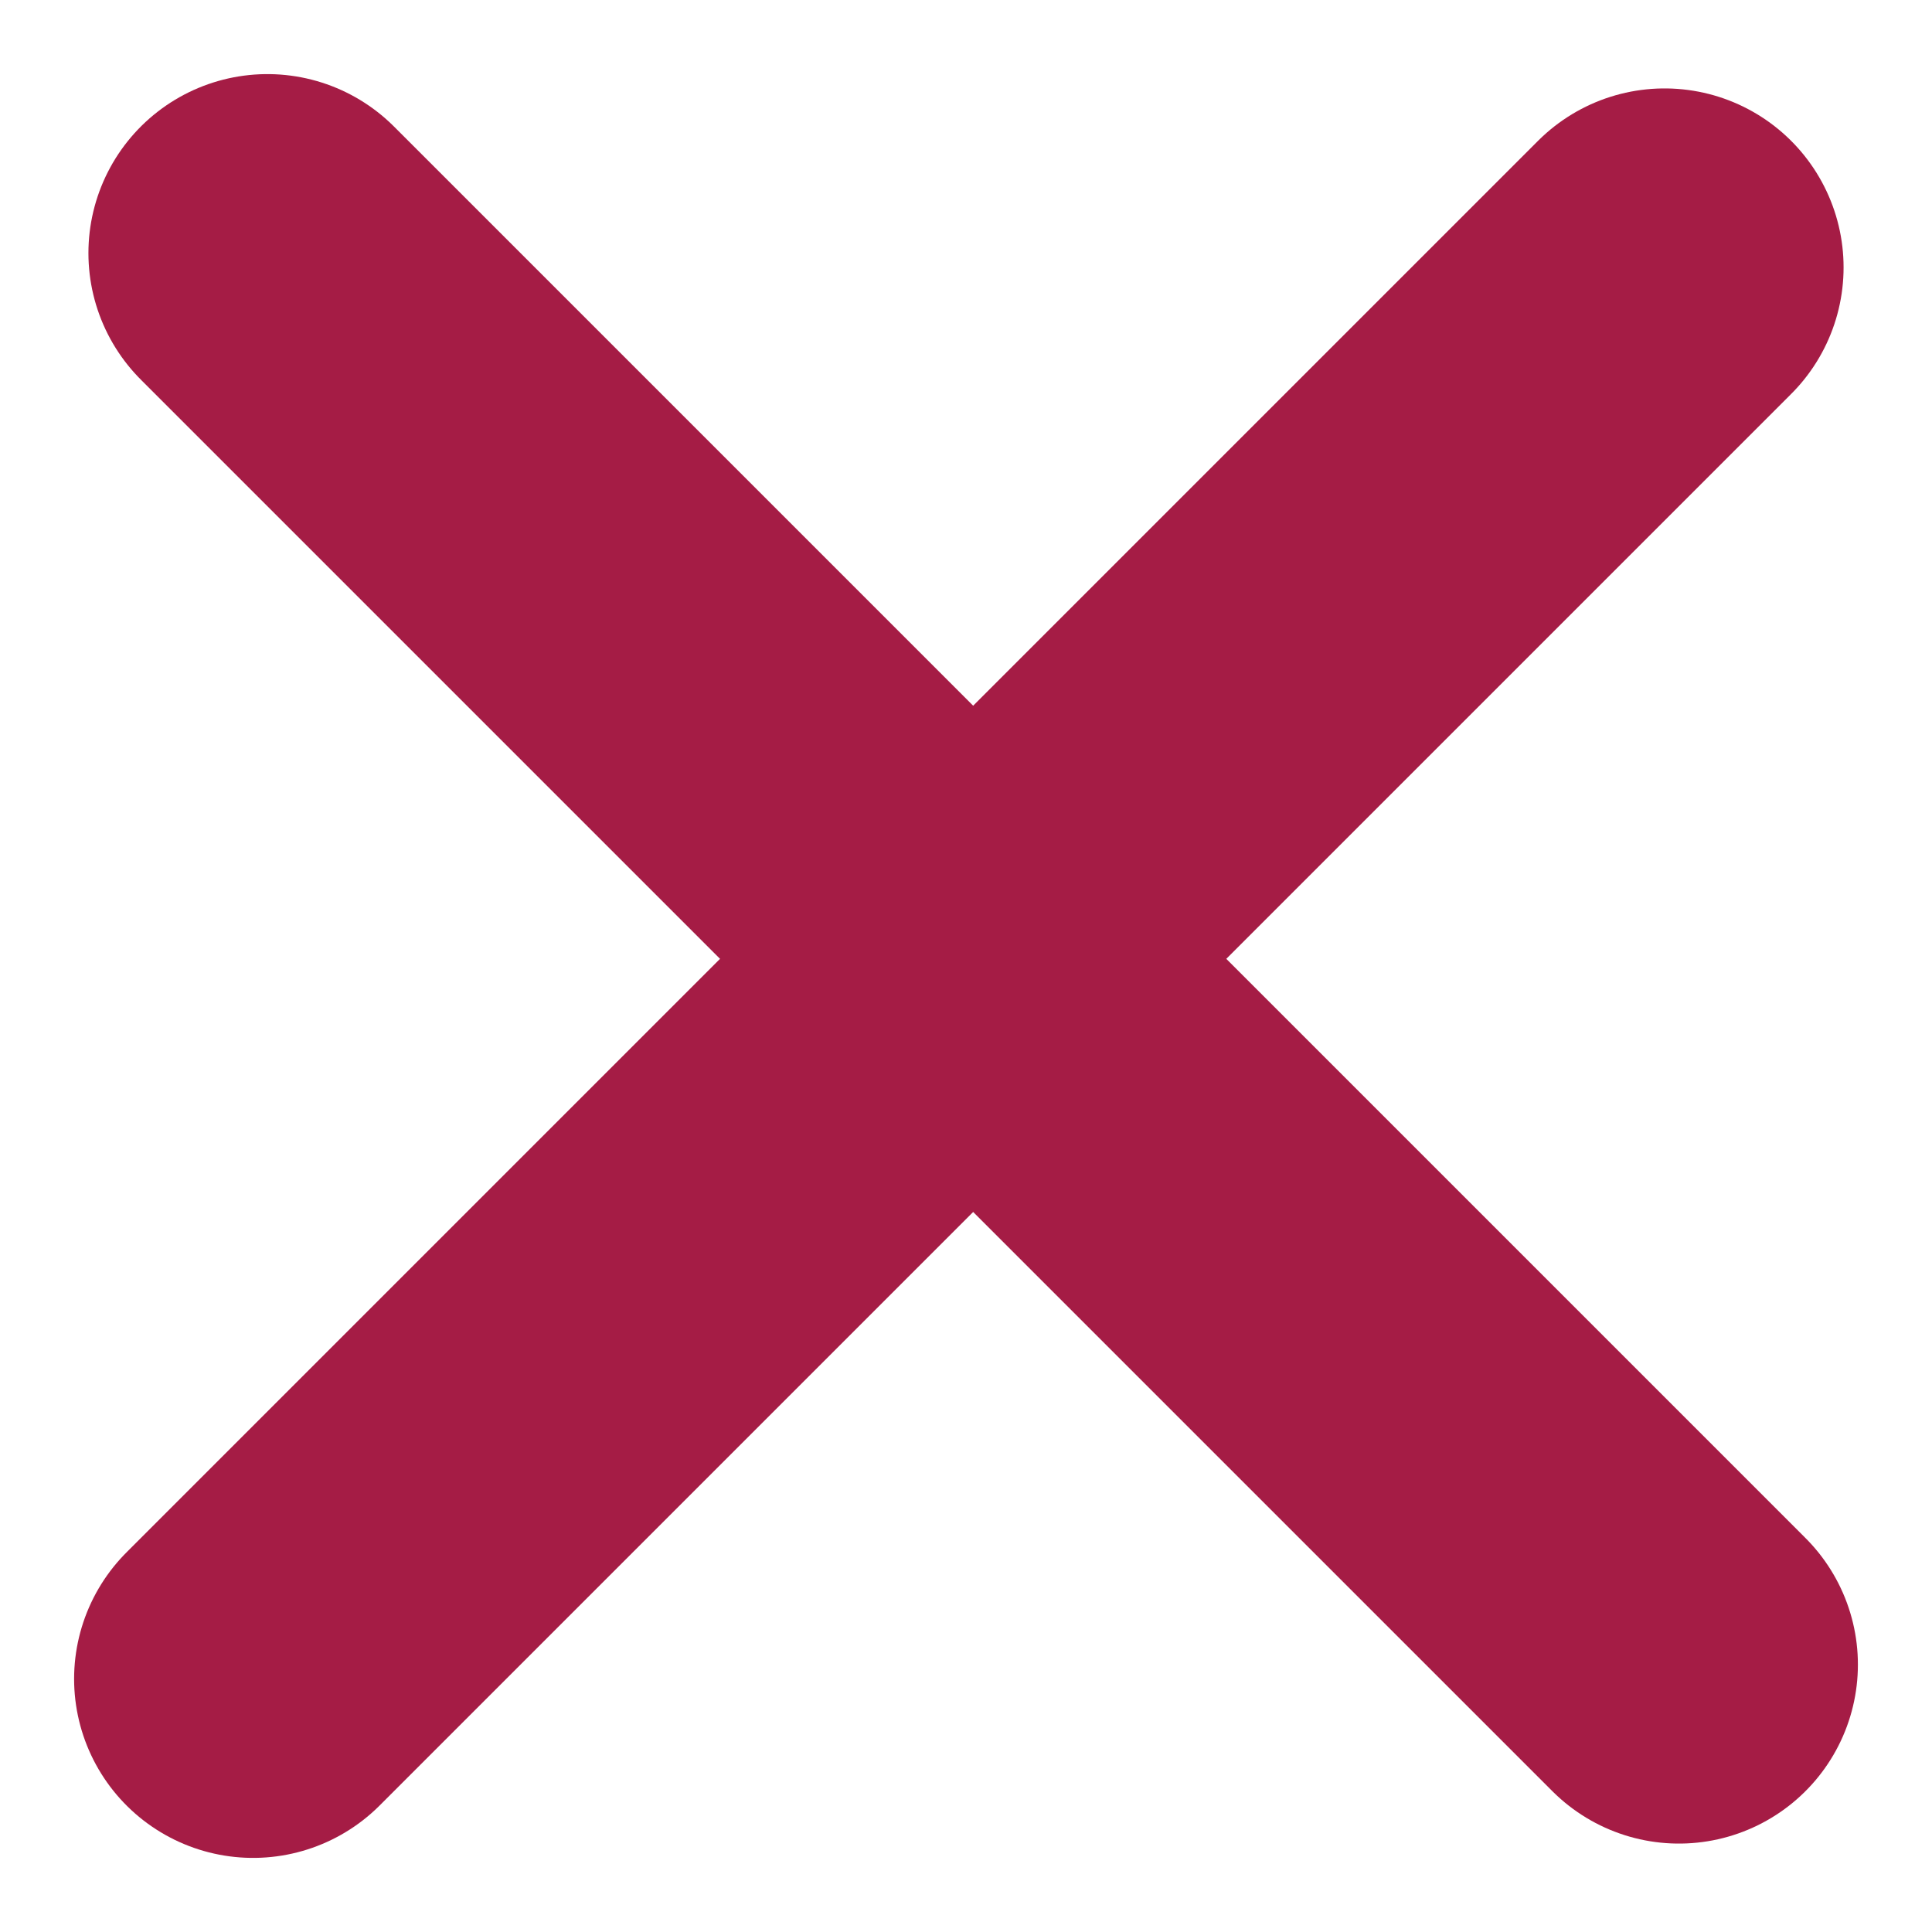 <svg xmlns="http://www.w3.org/2000/svg" width="5.397" height="5.397" viewBox="0 0 5.397 5.397">
  <g id="Group_1887" data-name="Group 1887" transform="translate(0.707 0.707)">
    <path id="Vector" d="M3.943,3.943,0,0" transform="translate(0.04)" fill="none" stroke="#a51c45" stroke-linecap="round" stroke-linejoin="round" stroke-width="1"/>
    <path id="Vector-2" data-name="Vector" d="M3.943,0,0,3.943" transform="translate(0 0.04)" fill="none" stroke="#a51c45" stroke-linecap="round" stroke-linejoin="round" stroke-width="1"/>
  </g>
</svg>
